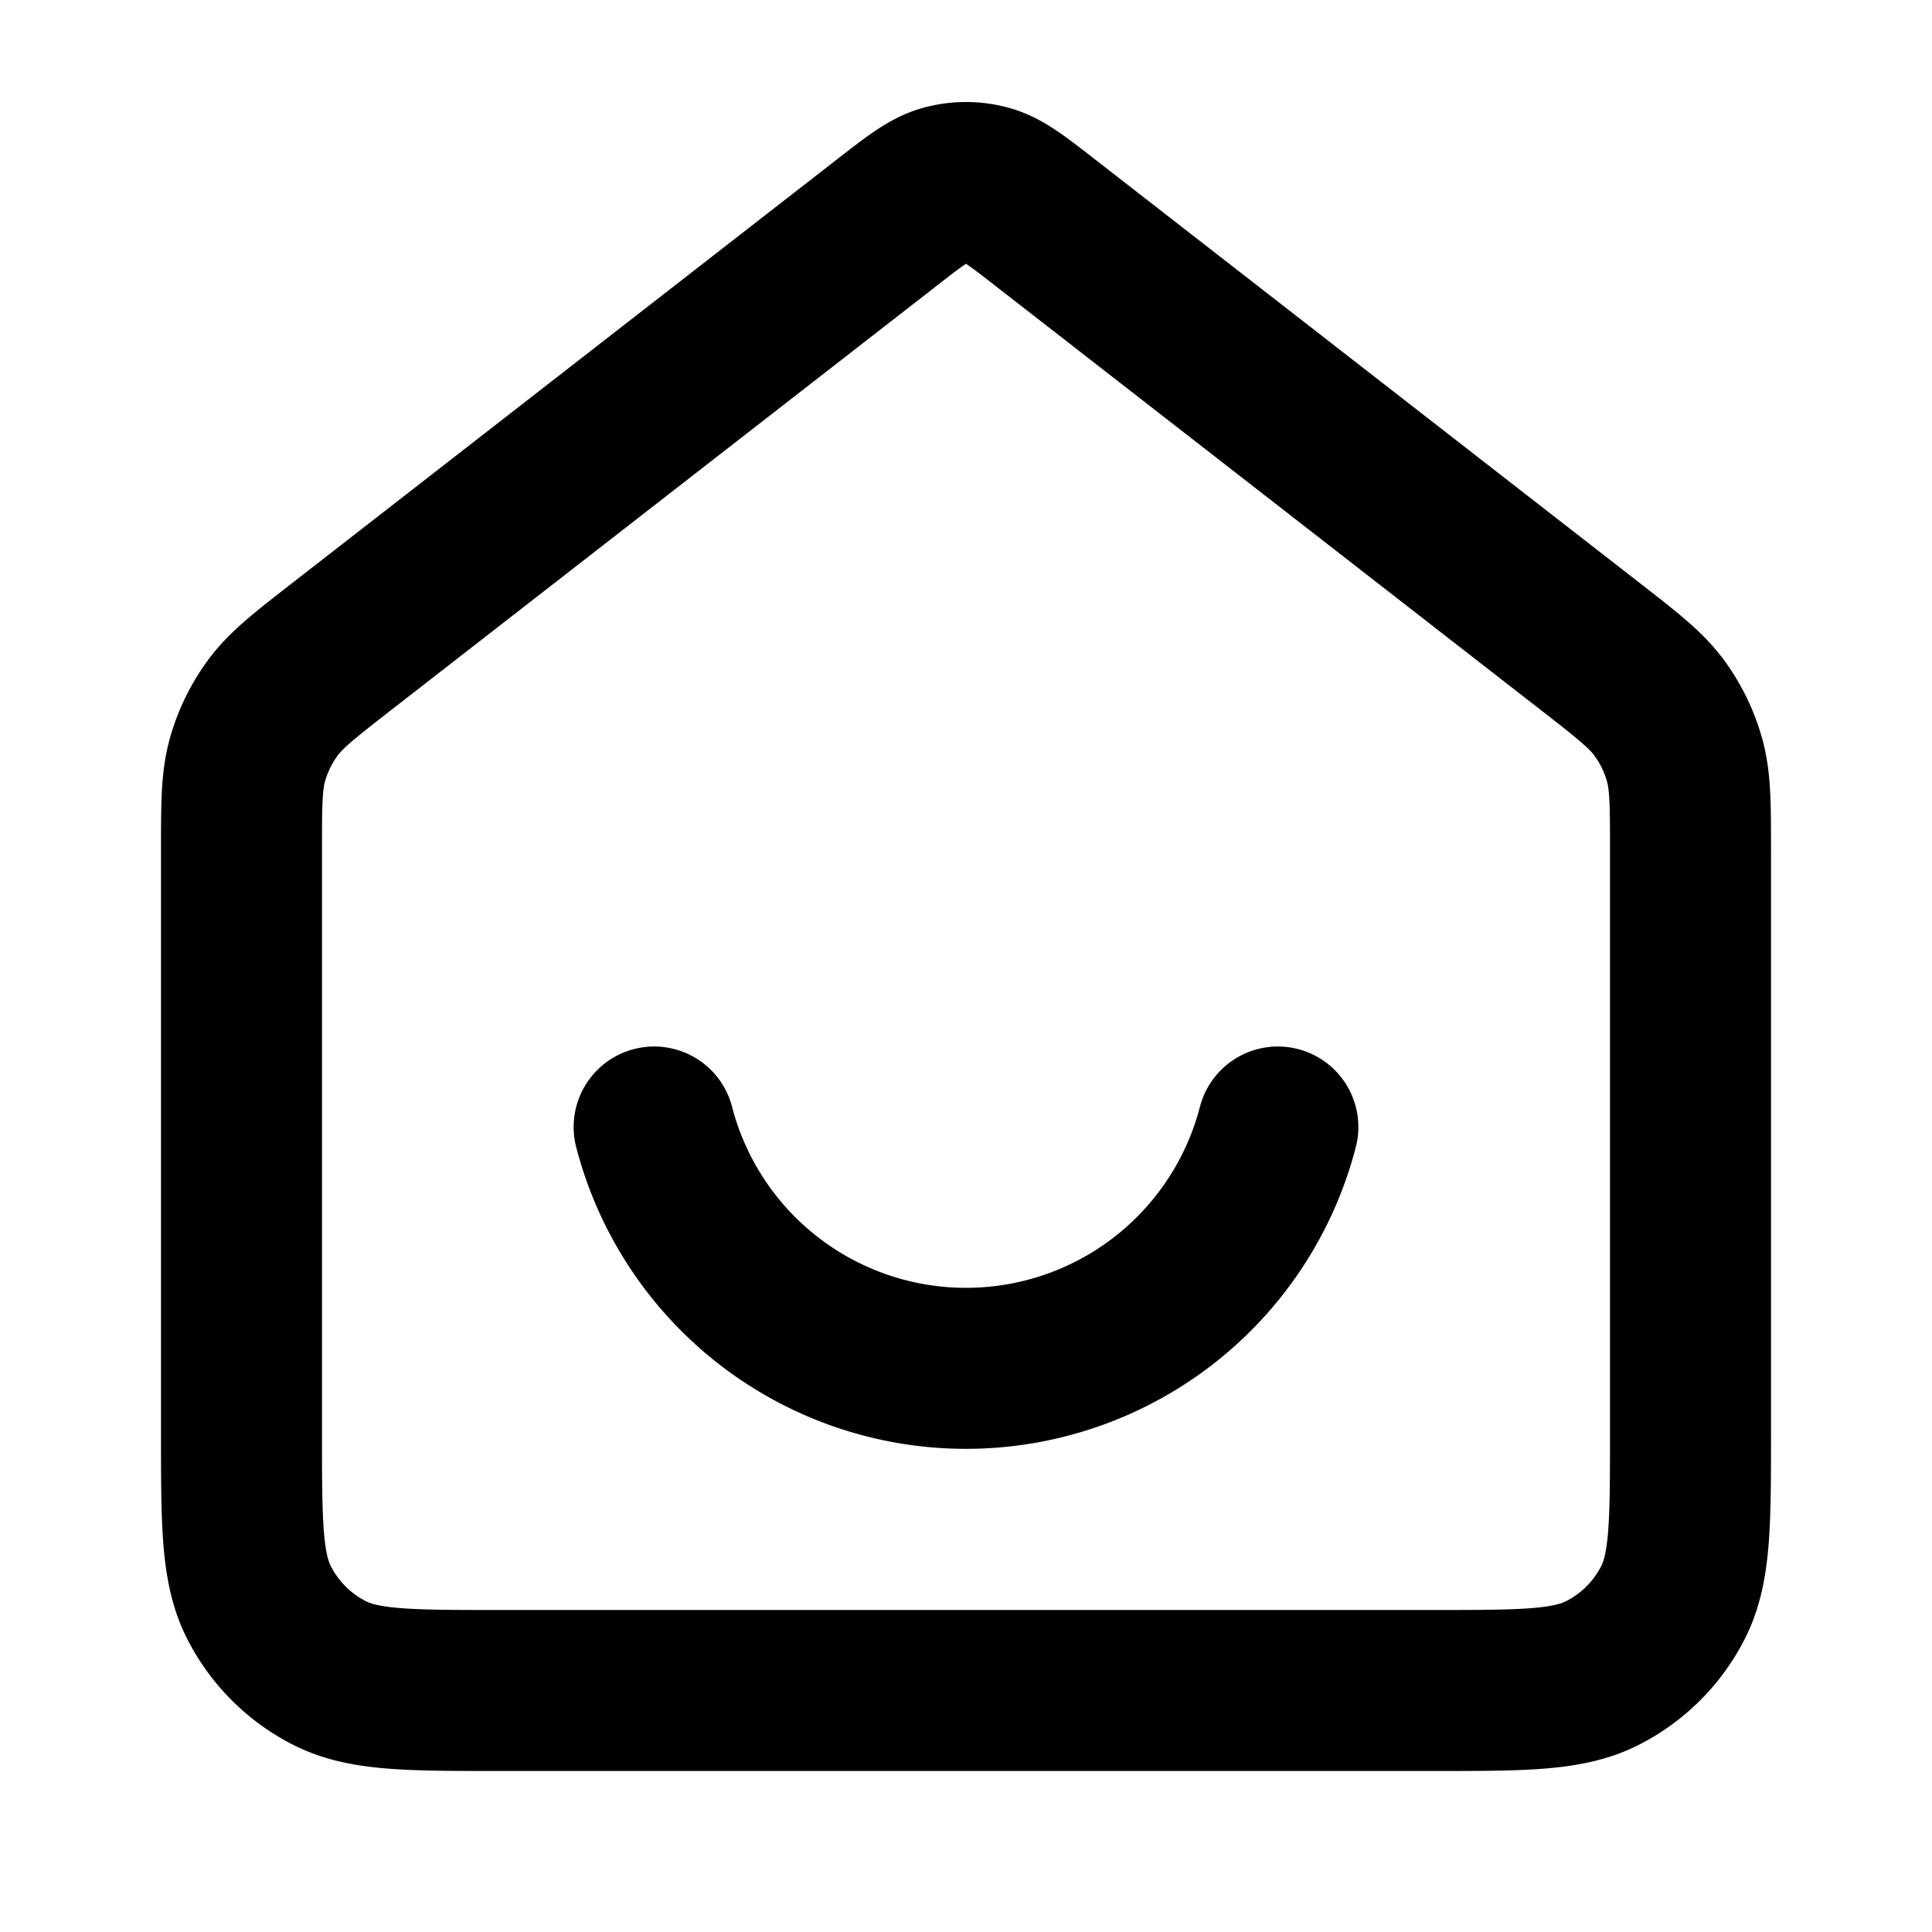 <svg xmlns="http://www.w3.org/2000/svg" fill="none" viewBox="0 0 24 24" stroke-width="2" stroke="currentColor" aria-hidden="true" class="w-4 h-4 mr-2"><path stroke-linecap="round" stroke-linejoin="round" d="M8.126 14a4.002 4.002 0 007.748 0M11.018 2.764L4.235 8.039c-.453.353-.68.53-.843.75a2 2 0 00-.318.65C3 9.704 3 9.991 3 10.565V17.8c0 1.12 0 1.68.218 2.108a2 2 0 00.874.874C4.52 21 5.08 21 6.2 21h11.6c1.12 0 1.68 0 2.108-.218a2 2 0 00.874-.874C21 19.48 21 18.92 21 17.8v-7.235c0-.574 0-.861-.074-1.126a2.002 2.002 0 00-.318-.65c-.163-.22-.39-.397-.843-.75l-6.783-5.275c-.351-.273-.527-.41-.72-.462a1 1 0 00-.523 0c-.194.052-.37.189-.721.462z"></path></svg>
